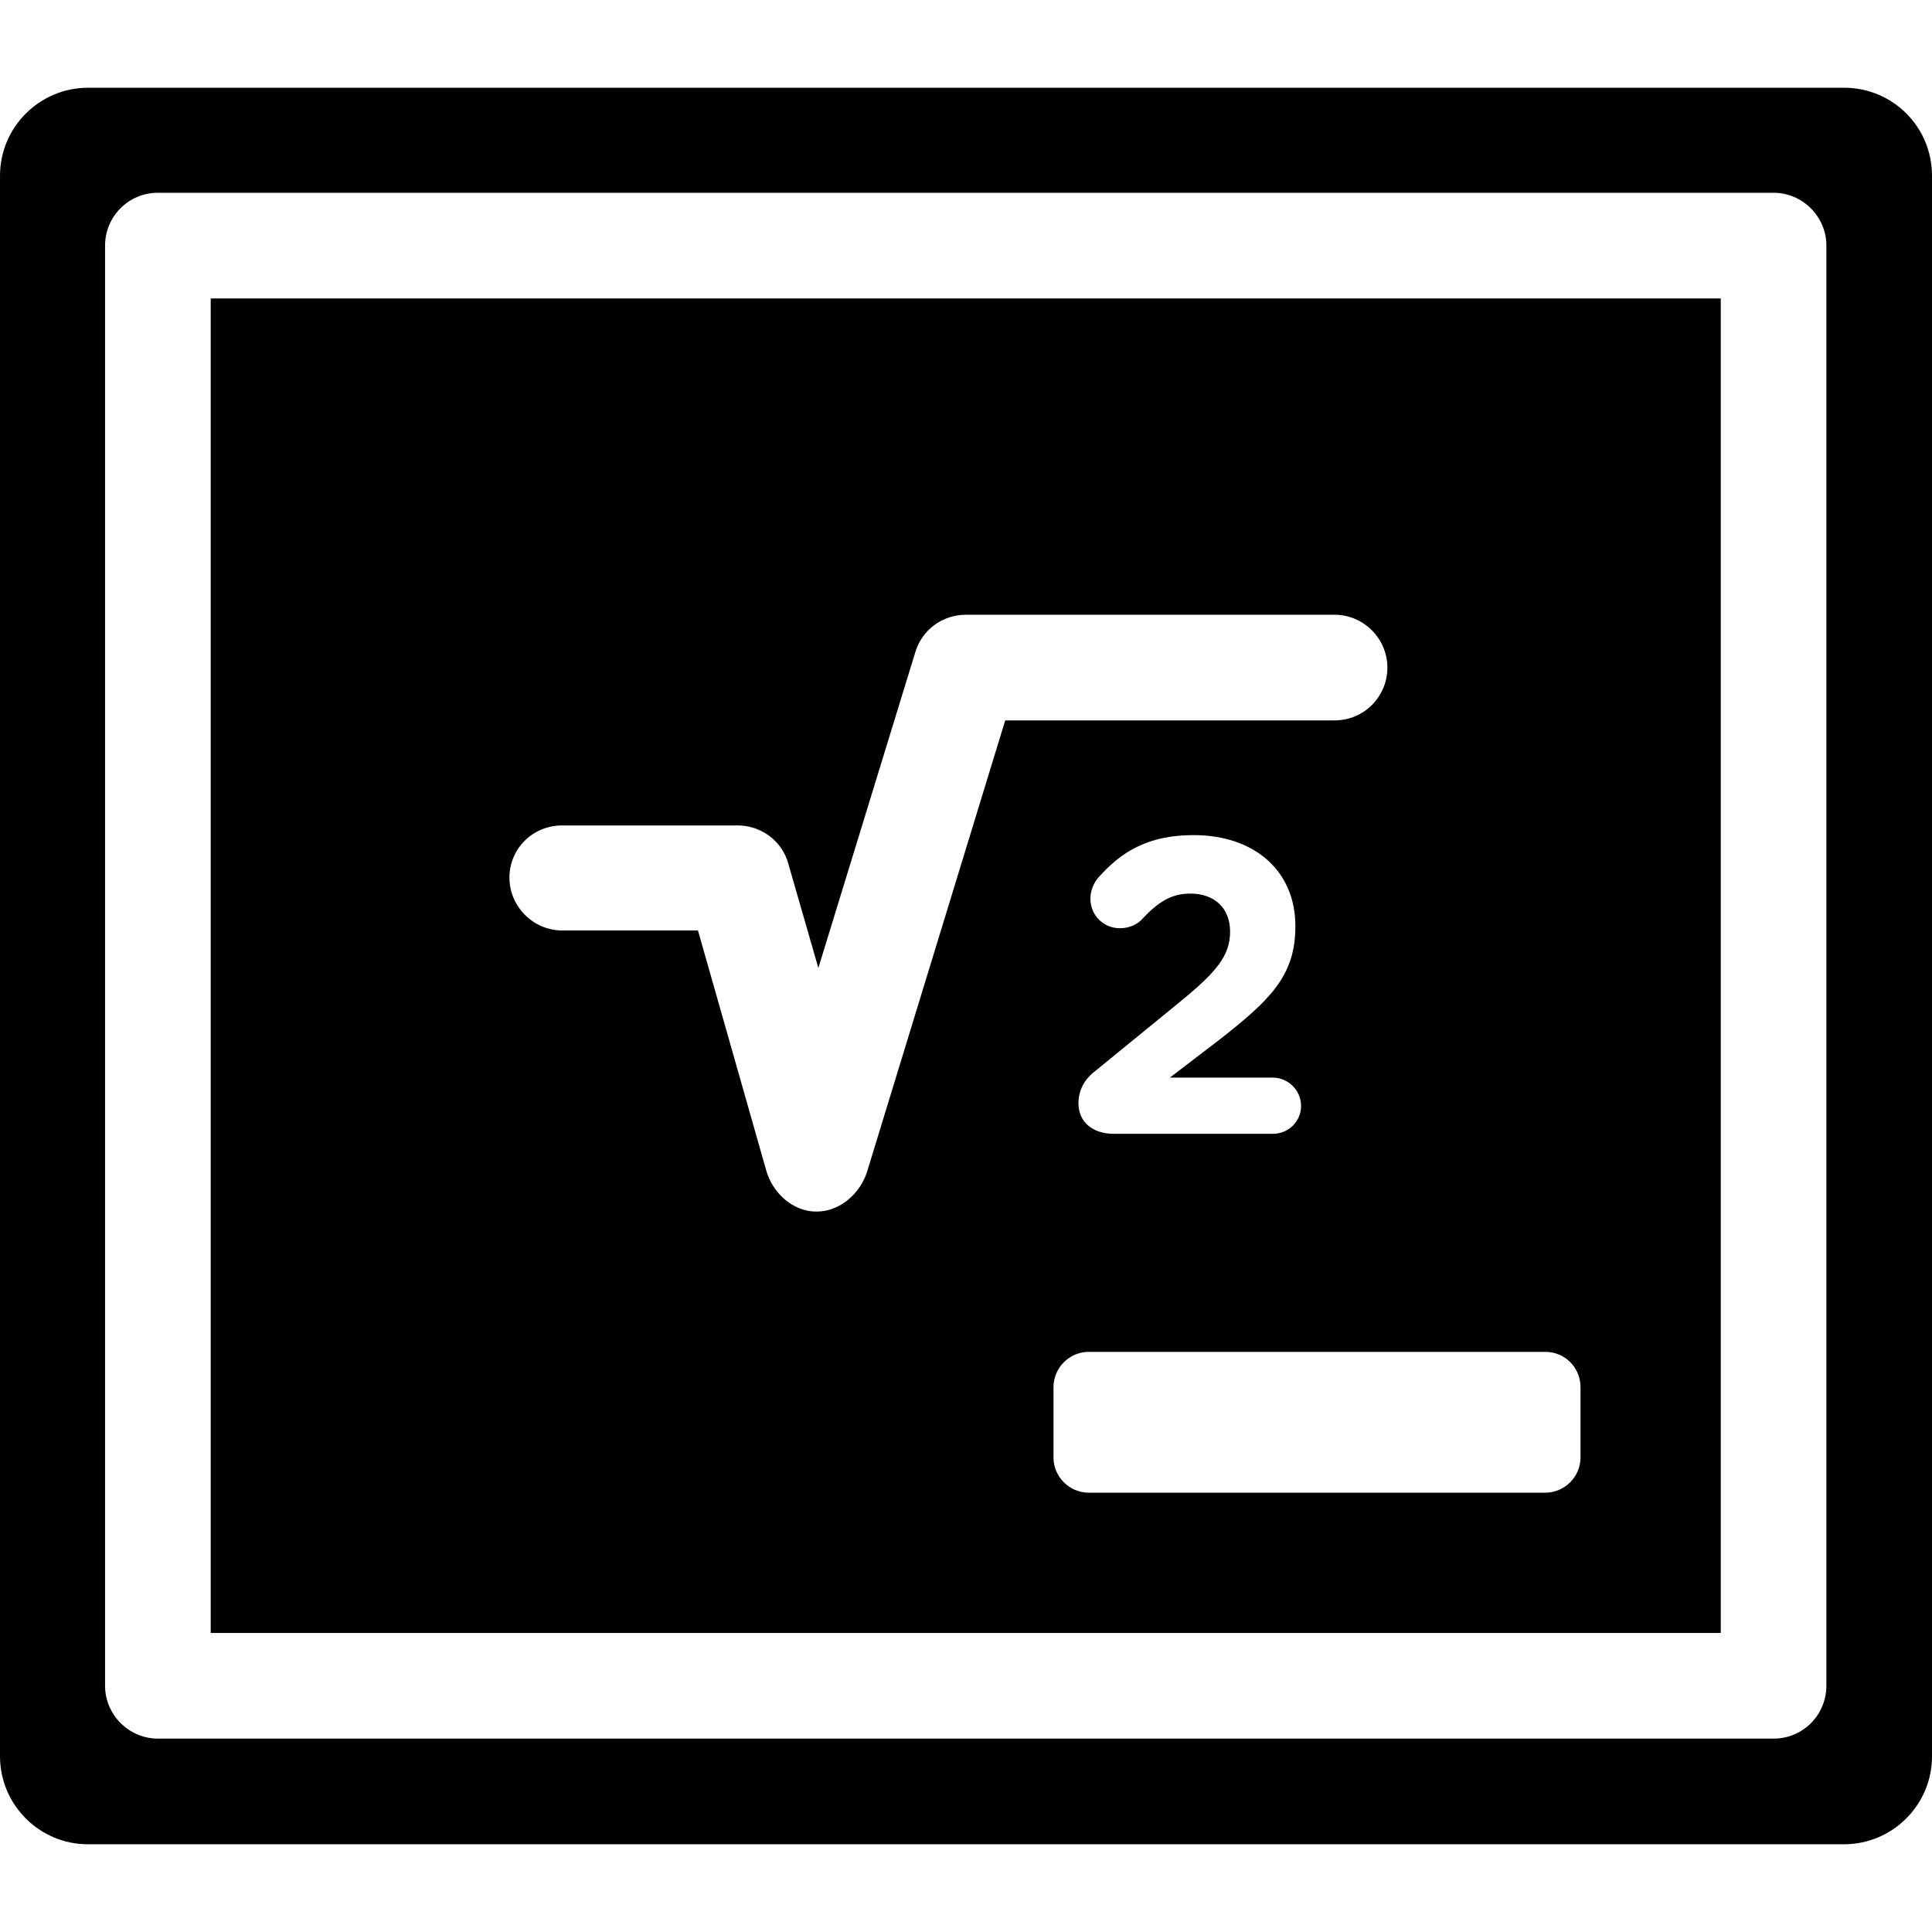 <?xml version="1.0" encoding="iso-8859-1"?>
<!-- Uploaded to: SVG Repo, www.svgrepo.com, Generator: SVG Repo Mixer Tools -->
<!DOCTYPE svg PUBLIC "-//W3C//DTD SVG 1.1//EN" "http://www.w3.org/Graphics/SVG/1.1/DTD/svg11.dtd">
<svg fill="#000000" version="1.1" id="Capa_1" xmlns="http://www.w3.org/2000/svg" xmlns:xlink="http://www.w3.org/1999/xlink" 
	 width="800px" height="800px" viewBox="0 0 93.562 93.563"
	 xml:space="preserve">
<g>
	<g>
		<path d="M10.204,79.083h73.129v-64.63H10.204V79.083z M76.54,67.174v3.409c0,0.937-0.771,1.705-1.705,1.705H52.723
			c-0.935,0-1.705-0.771-1.705-1.705v-3.409c0-0.936,0.771-1.705,1.705-1.705h22.112C75.796,65.469,76.54,66.239,76.54,67.174z
			 M57.645,43.275c-0.906,0-1.539,0.385-2.338,1.238c-0.191,0.22-0.576,0.44-1.072,0.44c-0.797,0-1.43-0.633-1.43-1.43
			c0-0.357,0.137-0.715,0.357-0.99c1.154-1.32,2.475-2.09,4.646-2.09c2.942,0,4.924,1.732,4.924,4.4v0.028
			c0,2.394-1.237,3.575-3.74,5.528l-2.338,1.787h4.979c0.742,0,1.375,0.604,1.375,1.375c0,0.742-0.605,1.348-1.375,1.348h-7.701
			c-0.99,0-1.705-0.55-1.705-1.484c0-0.604,0.275-1.156,0.825-1.567l4.044-3.302c1.786-1.457,2.475-2.254,2.475-3.437
			C59.57,43.936,58.773,43.275,57.645,43.275z M27.228,39.974h8.498c1.127,0,2.145,0.743,2.447,1.843l1.458,5.06l4.703-15.318
			c0.33-1.073,1.319-1.788,2.447-1.788H64.63c1.403,0,2.558,1.155,2.558,2.558c0,1.402-1.127,2.558-2.558,2.558H48.68l-6.683,21.836
			c-0.33,1.071-1.32,1.951-2.448,1.951h-0.027c-1.127,0-2.117-0.906-2.42-2.008l-3.301-11.605h-6.572
			c-1.403,0-2.558-1.155-2.558-2.558C24.67,41.102,25.797,39.974,27.228,39.974z"/>
		<path d="M89.3,4.249H4.263C1.925,4.249,0,6.146,0,8.512v76.54c0,2.338,1.897,4.263,4.263,4.263H89.3
			c2.339,0,4.263-1.897,4.263-4.263V8.512C93.562,6.146,91.666,4.249,89.3,4.249z M88.447,81.639c0,1.402-1.127,2.559-2.557,2.559
			H7.646c-1.402,0-2.558-1.155-2.558-2.559V11.894c0-1.402,1.128-2.558,2.558-2.558h78.245c1.401,0,2.557,1.155,2.557,2.558V81.639
			L88.447,81.639z"/>
	</g>
</g>
</svg>